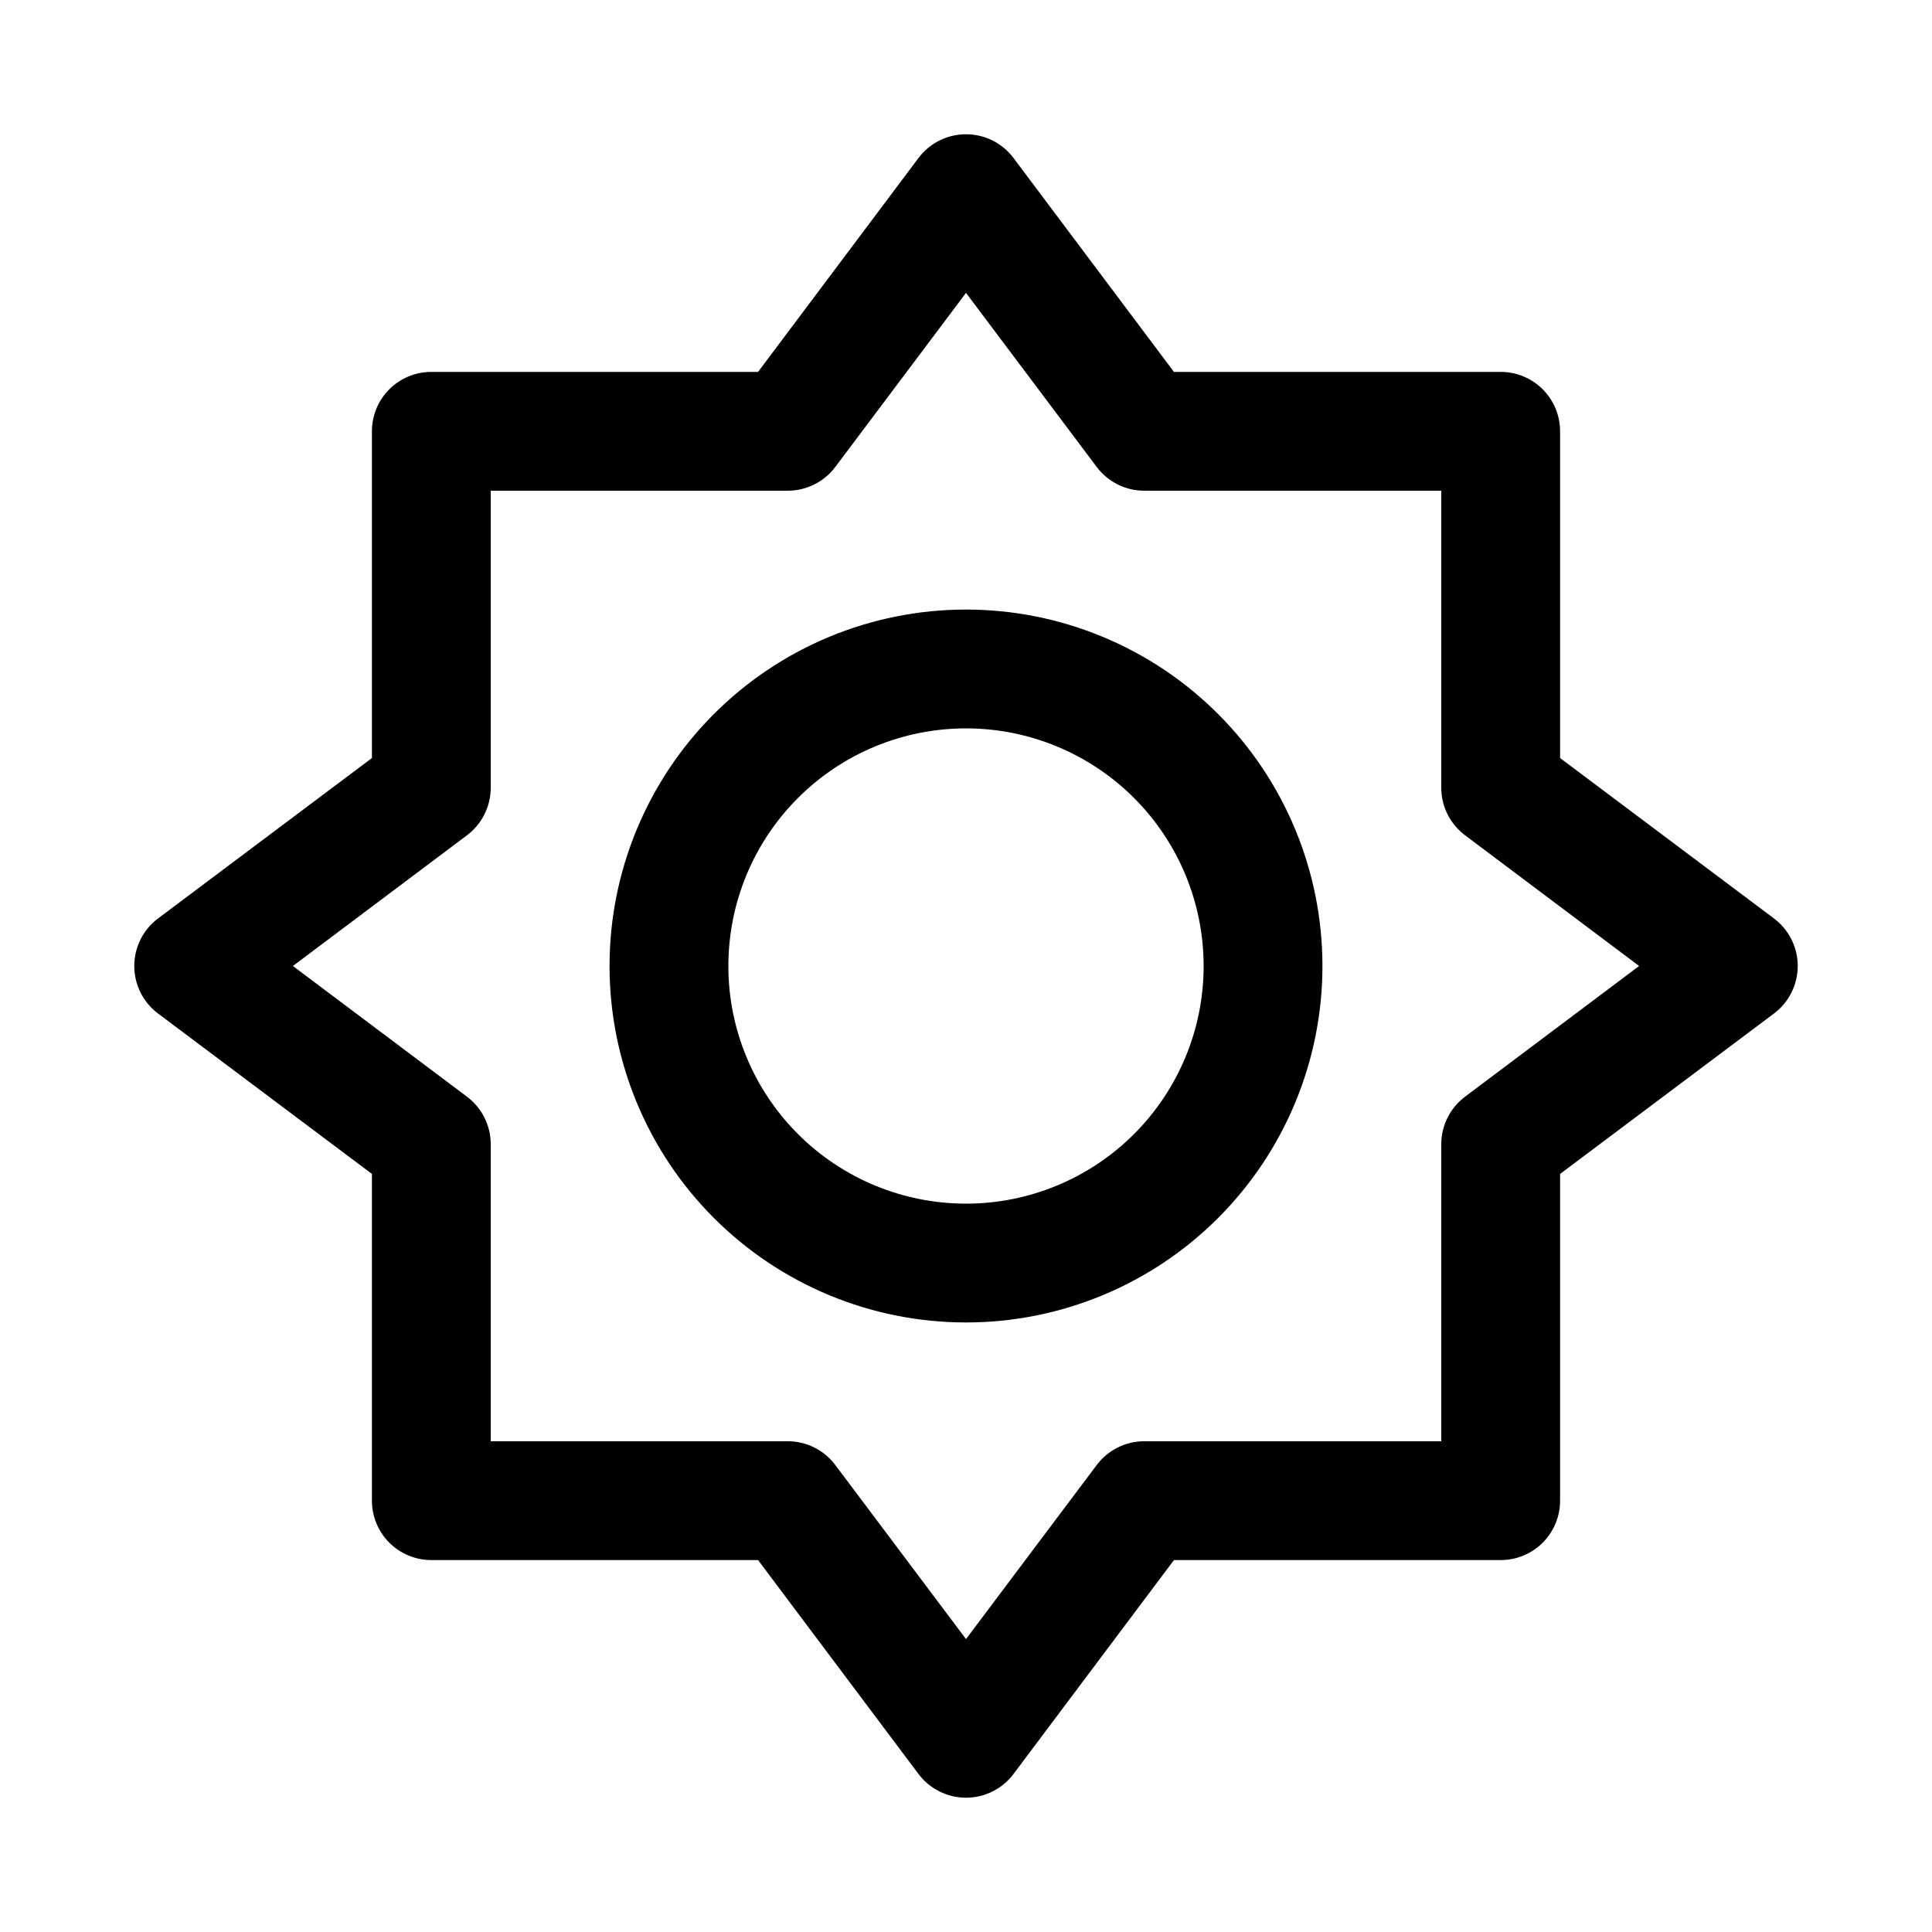 <?xml version="1.0" encoding="UTF-8"?>
<!-- Uploaded to: ICON Repo, www.svgrepo.com, Generator: ICON Repo Mixer Tools -->
<svg fill="#000000" width="800px" height="800px" version="1.1" viewBox="144 144 512 512" xmlns="http://www.w3.org/2000/svg">
 <g>
  <path d="m614.12 387.4-56.68-42.508v-86.594c0-4.176-1.656-8.18-4.609-11.133s-6.957-4.609-11.133-4.609h-86.594l-42.508-56.68c-2.973-3.965-7.641-6.297-12.594-6.297-4.957 0-9.625 2.332-12.598 6.297l-42.508 56.68h-86.594c-4.176 0-8.18 1.656-11.133 4.609s-4.609 6.957-4.609 11.133v86.594l-56.68 42.508c-3.965 2.973-6.297 7.641-6.297 12.598 0 4.953 2.332 9.621 6.297 12.594l56.68 42.508v86.594c0 4.176 1.656 8.18 4.609 11.133s6.957 4.609 11.133 4.609h86.594l42.508 56.68c2.973 3.965 7.641 6.297 12.598 6.297 4.953 0 9.621-2.332 12.594-6.297l42.508-56.68h86.594c4.176 0 8.18-1.656 11.133-4.609s4.609-6.957 4.609-11.133v-86.594l56.68-42.508c3.965-2.973 6.297-7.641 6.297-12.594 0-4.957-2.332-9.625-6.297-12.598zm-81.867 47.23v0.004c-3.965 2.973-6.301 7.637-6.301 12.594v78.719h-78.719c-4.957 0-9.621 2.336-12.594 6.301l-34.637 46.129-34.637-46.129c-2.977-3.965-7.641-6.301-12.598-6.301h-78.719v-78.719c0-4.957-2.332-9.621-6.297-12.594l-46.133-34.637 46.133-34.637c3.965-2.977 6.297-7.641 6.297-12.598v-78.719h78.719c4.957 0 9.621-2.332 12.598-6.297l34.637-46.133 34.637 46.133c2.973 3.965 7.637 6.297 12.594 6.297h78.719v78.719c0 4.957 2.336 9.621 6.301 12.598l46.129 34.637z"/>
  <path d="m400 305.54c-25.055 0-49.082 9.953-66.797 27.668s-27.668 41.742-27.668 66.797c0 25.051 9.953 49.078 27.668 66.793 17.715 17.719 41.742 27.668 66.797 27.668 25.051 0 49.078-9.949 66.793-27.668 17.719-17.715 27.668-41.742 27.668-66.793 0-25.055-9.949-49.082-27.668-66.797-17.715-17.715-41.742-27.668-66.793-27.668zm0 157.44c-16.703 0-32.723-6.637-44.531-18.445-11.812-11.812-18.445-27.832-18.445-44.531 0-16.703 6.633-32.723 18.445-44.531 11.809-11.812 27.828-18.445 44.531-18.445 16.699 0 32.719 6.633 44.531 18.445 11.809 11.809 18.445 27.828 18.445 44.531 0 16.699-6.637 32.719-18.445 44.531-11.812 11.809-27.832 18.445-44.531 18.445z"/>
 </g>
</svg>